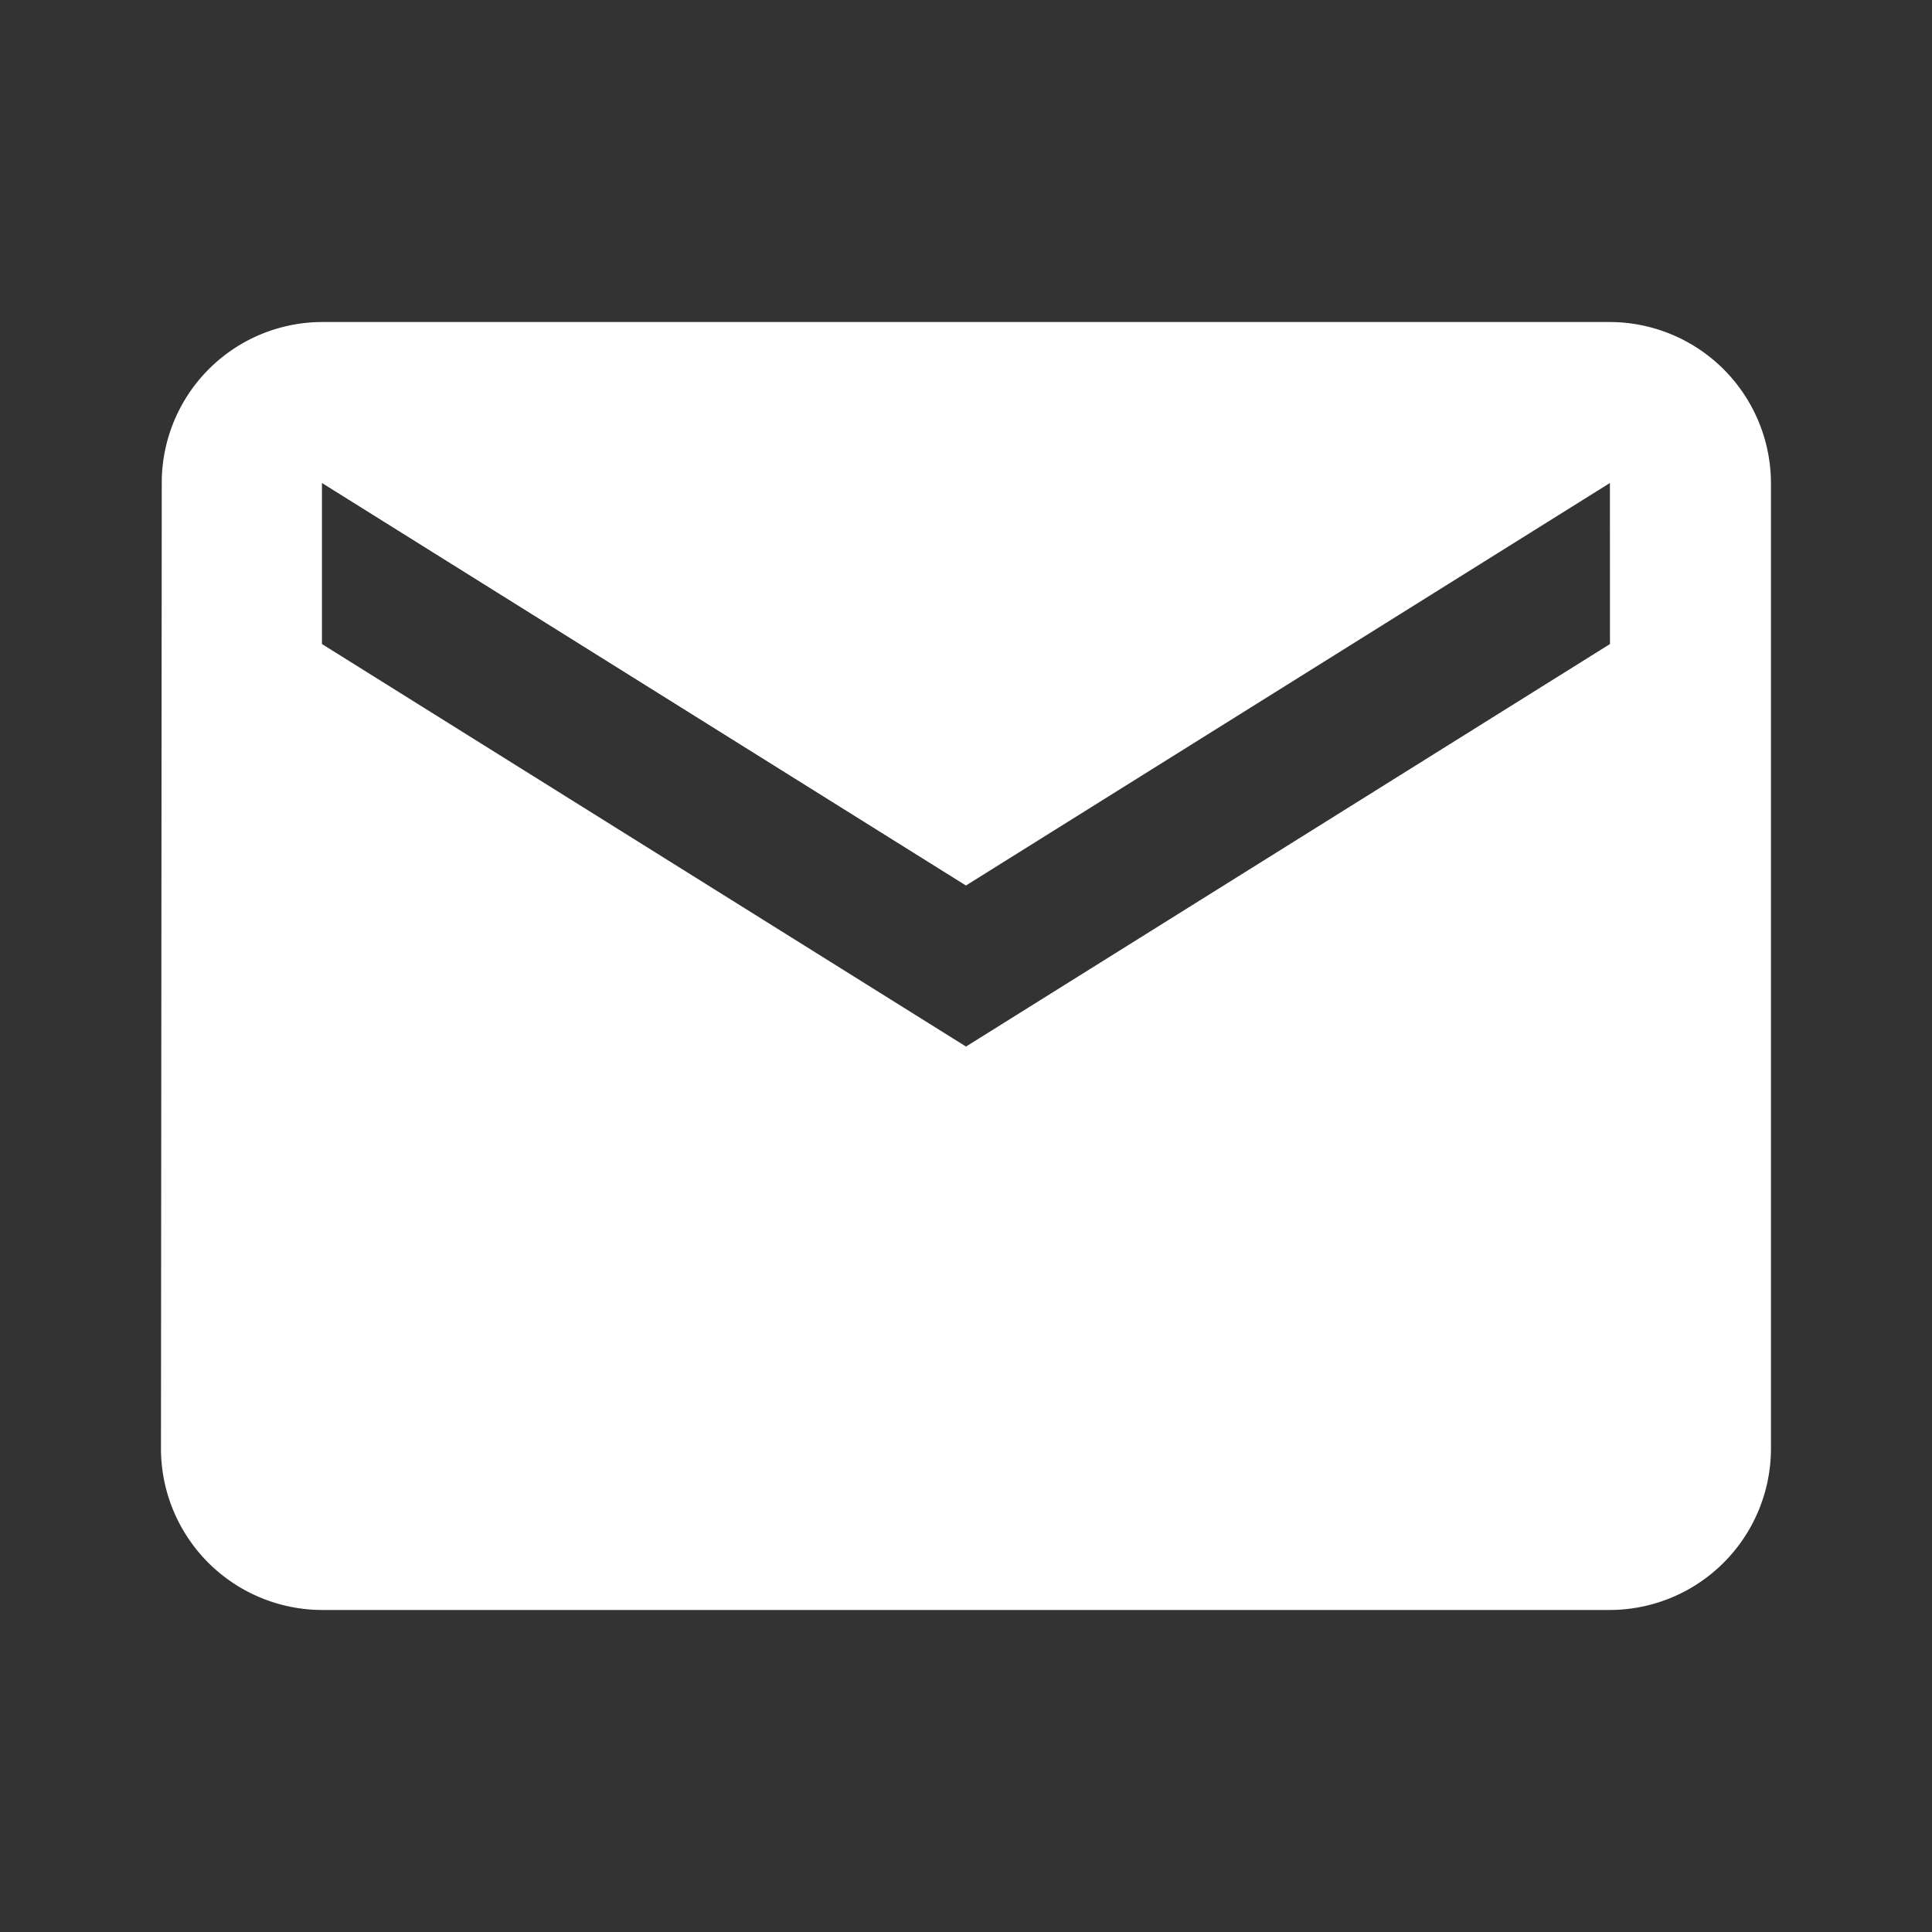 <svg id="mail_black_24dp" xmlns="http://www.w3.org/2000/svg" width="27.052" height="27.052" viewBox="0 0 27.052 27.052">
  <rect x="0" y="0" width="27.052" height="27.052" fill="#333333" stroke="none"/>
  <path id="パス_21" data-name="パス 21" d="M0,0H27.052V27.052H0Z" fill="none"/>
  <path id="パス_22" data-name="パス 22" d="M22.289,4H4.254A2.251,2.251,0,0,0,2.011,6.254L2,19.78a2.261,2.261,0,0,0,2.254,2.254H22.289a2.261,2.261,0,0,0,2.254-2.254V6.254A2.261,2.261,0,0,0,22.289,4Zm0,4.509-9.017,5.636L4.254,8.509V6.254l9.017,5.636,9.017-5.636Z" transform="translate(0.254 0.509)" fill="#fff"/>
</svg>
